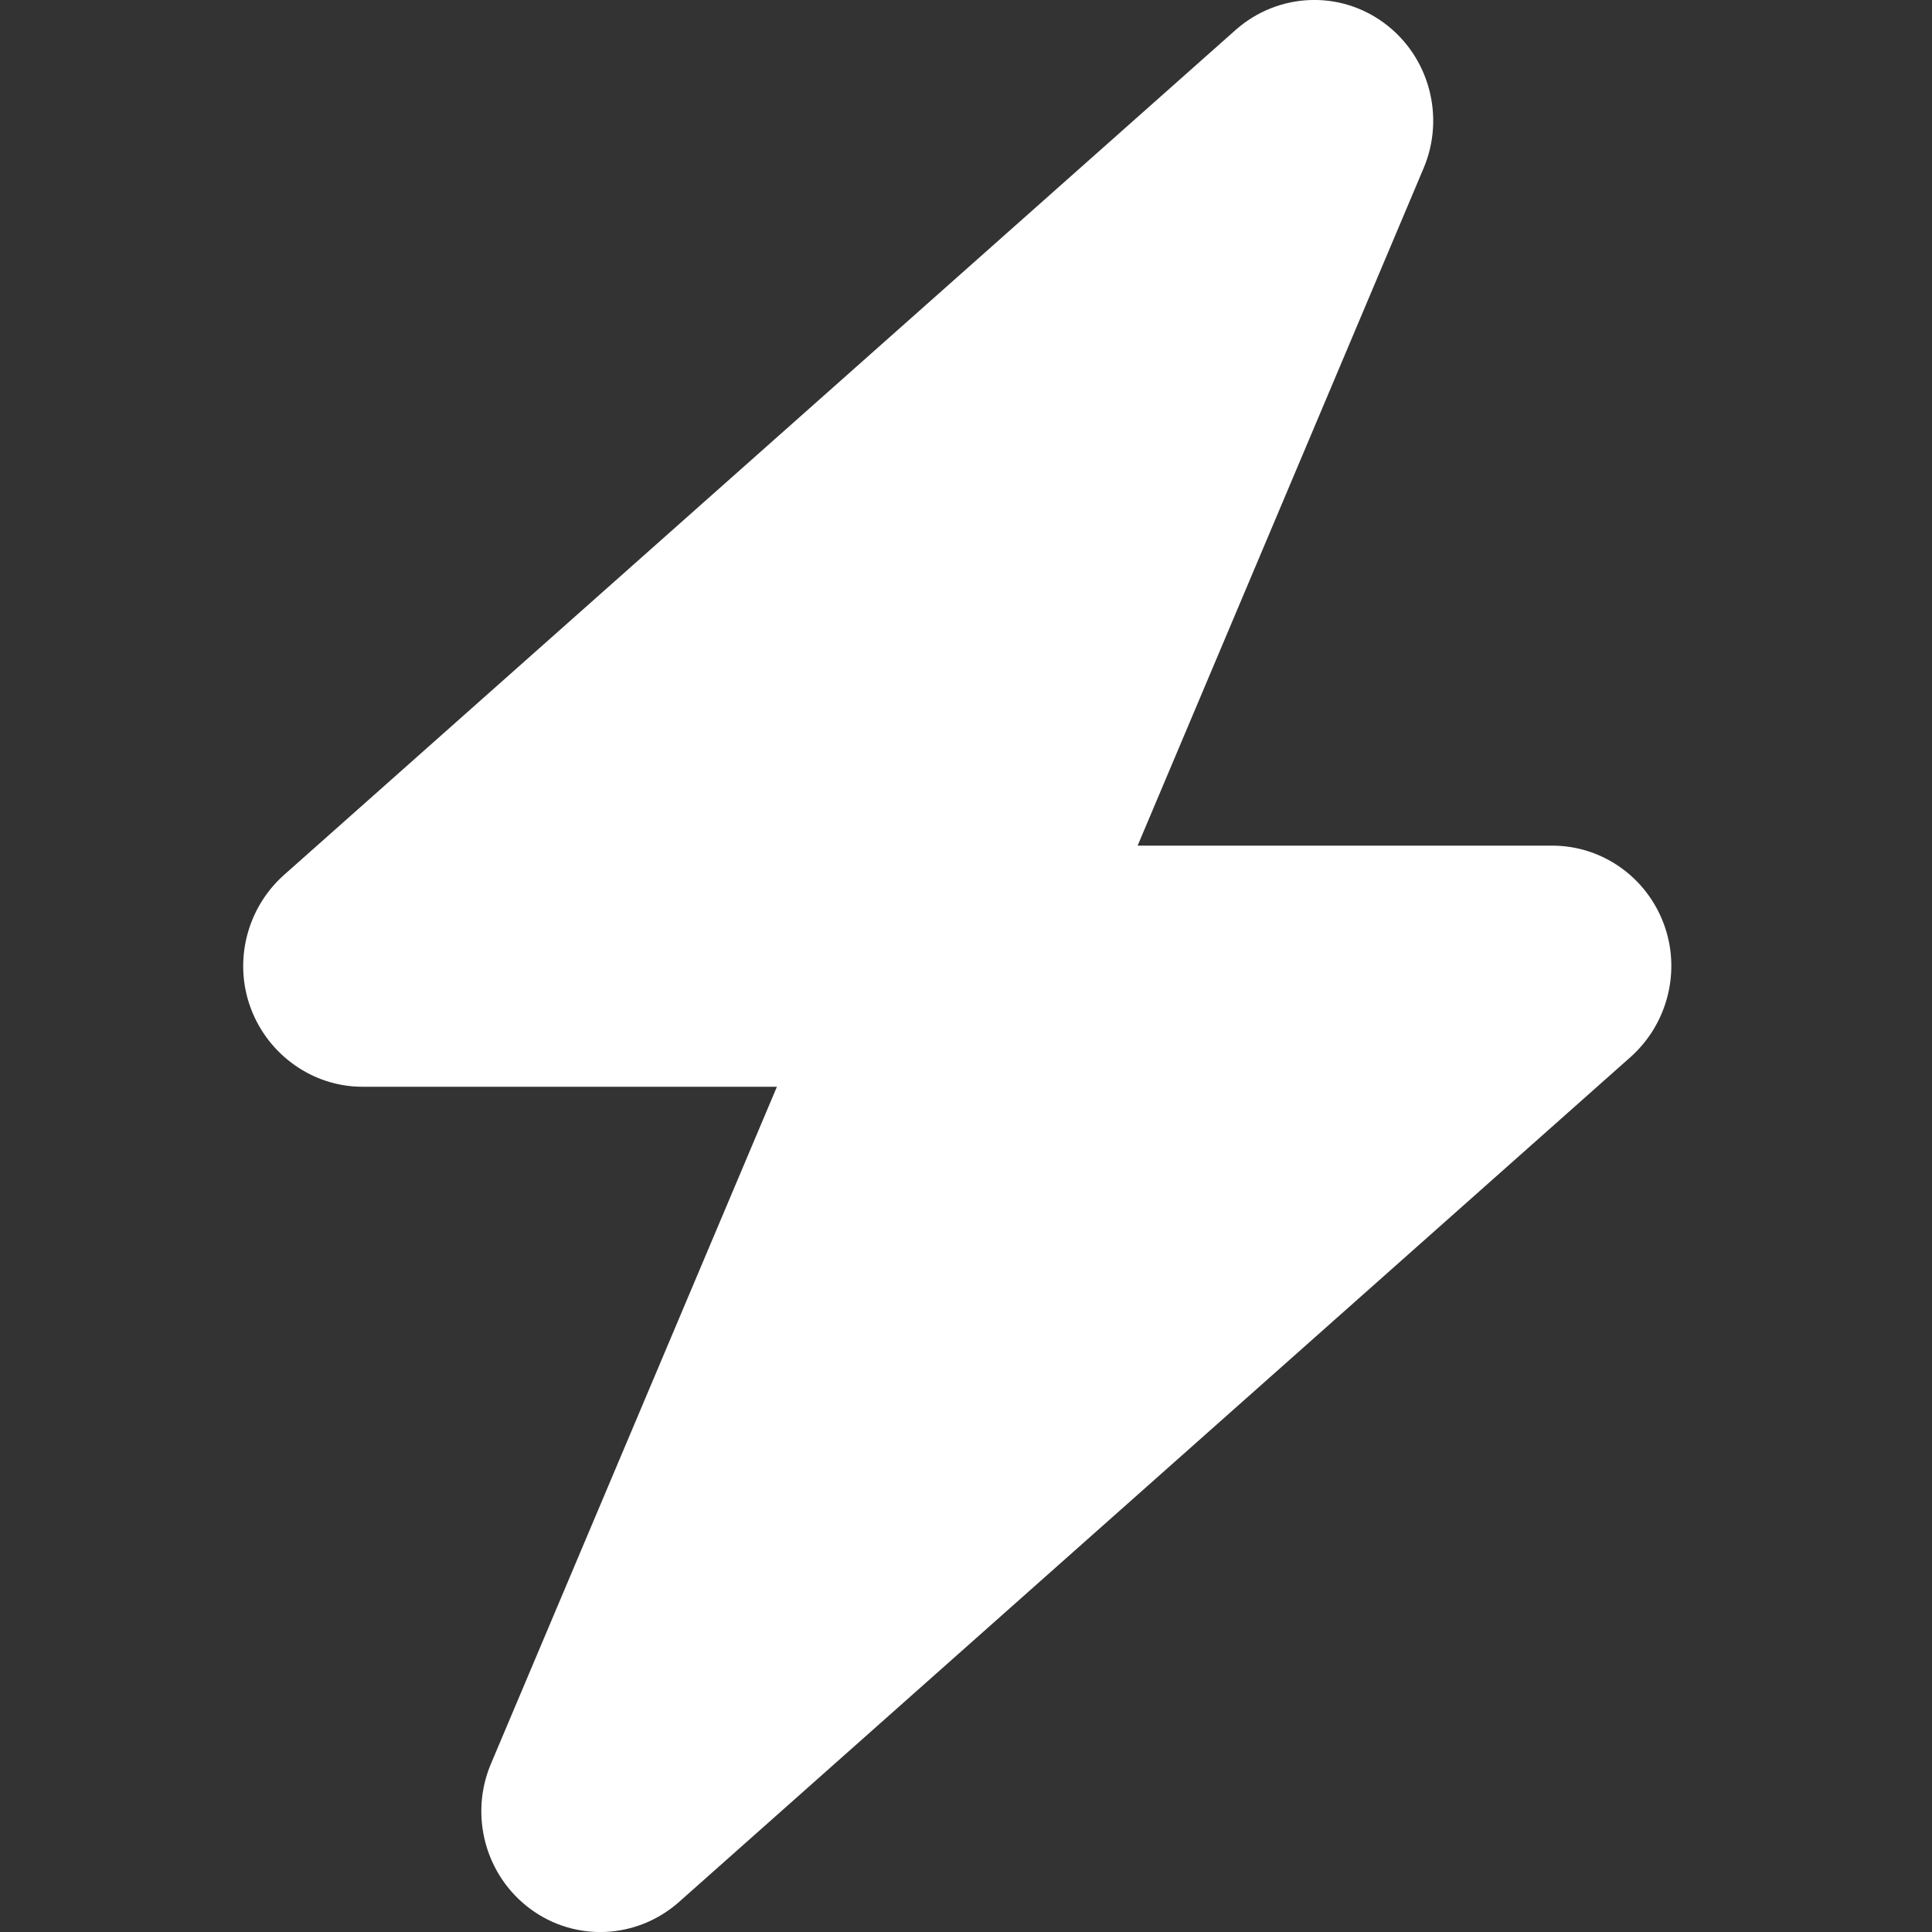 <svg width="60" height="60" viewBox="0 0 60 60" fill="none" xmlns="http://www.w3.org/2000/svg">
<rect x="0" y="0" width="60" height="60" fill="#333333" stroke="none"/>
<g clip-path="url(#clip0_3529_8590)">
<path d="M44.21 5.227C44.891 3.621 44.383 1.746 42.986 0.715C41.588 -0.316 39.683 -0.223 38.378 0.926L8.816 27.176C7.661 28.207 7.246 29.859 7.788 31.312C8.331 32.766 9.717 33.75 11.253 33.75H24.128L15.248 54.773C14.567 56.379 15.075 58.254 16.472 59.285C17.869 60.316 19.775 60.223 21.08 59.074L50.642 32.824C51.796 31.793 52.212 30.141 51.669 28.688C51.127 27.234 49.752 26.262 48.205 26.262H35.33L44.21 5.227Z" fill="white"/>
</g>
<defs>
<clipPath id="clip0_3529_8590">
<rect width="51.733" height="60" fill="white" transform="translate(3.862)"/>
</clipPath>
</defs>
</svg>
